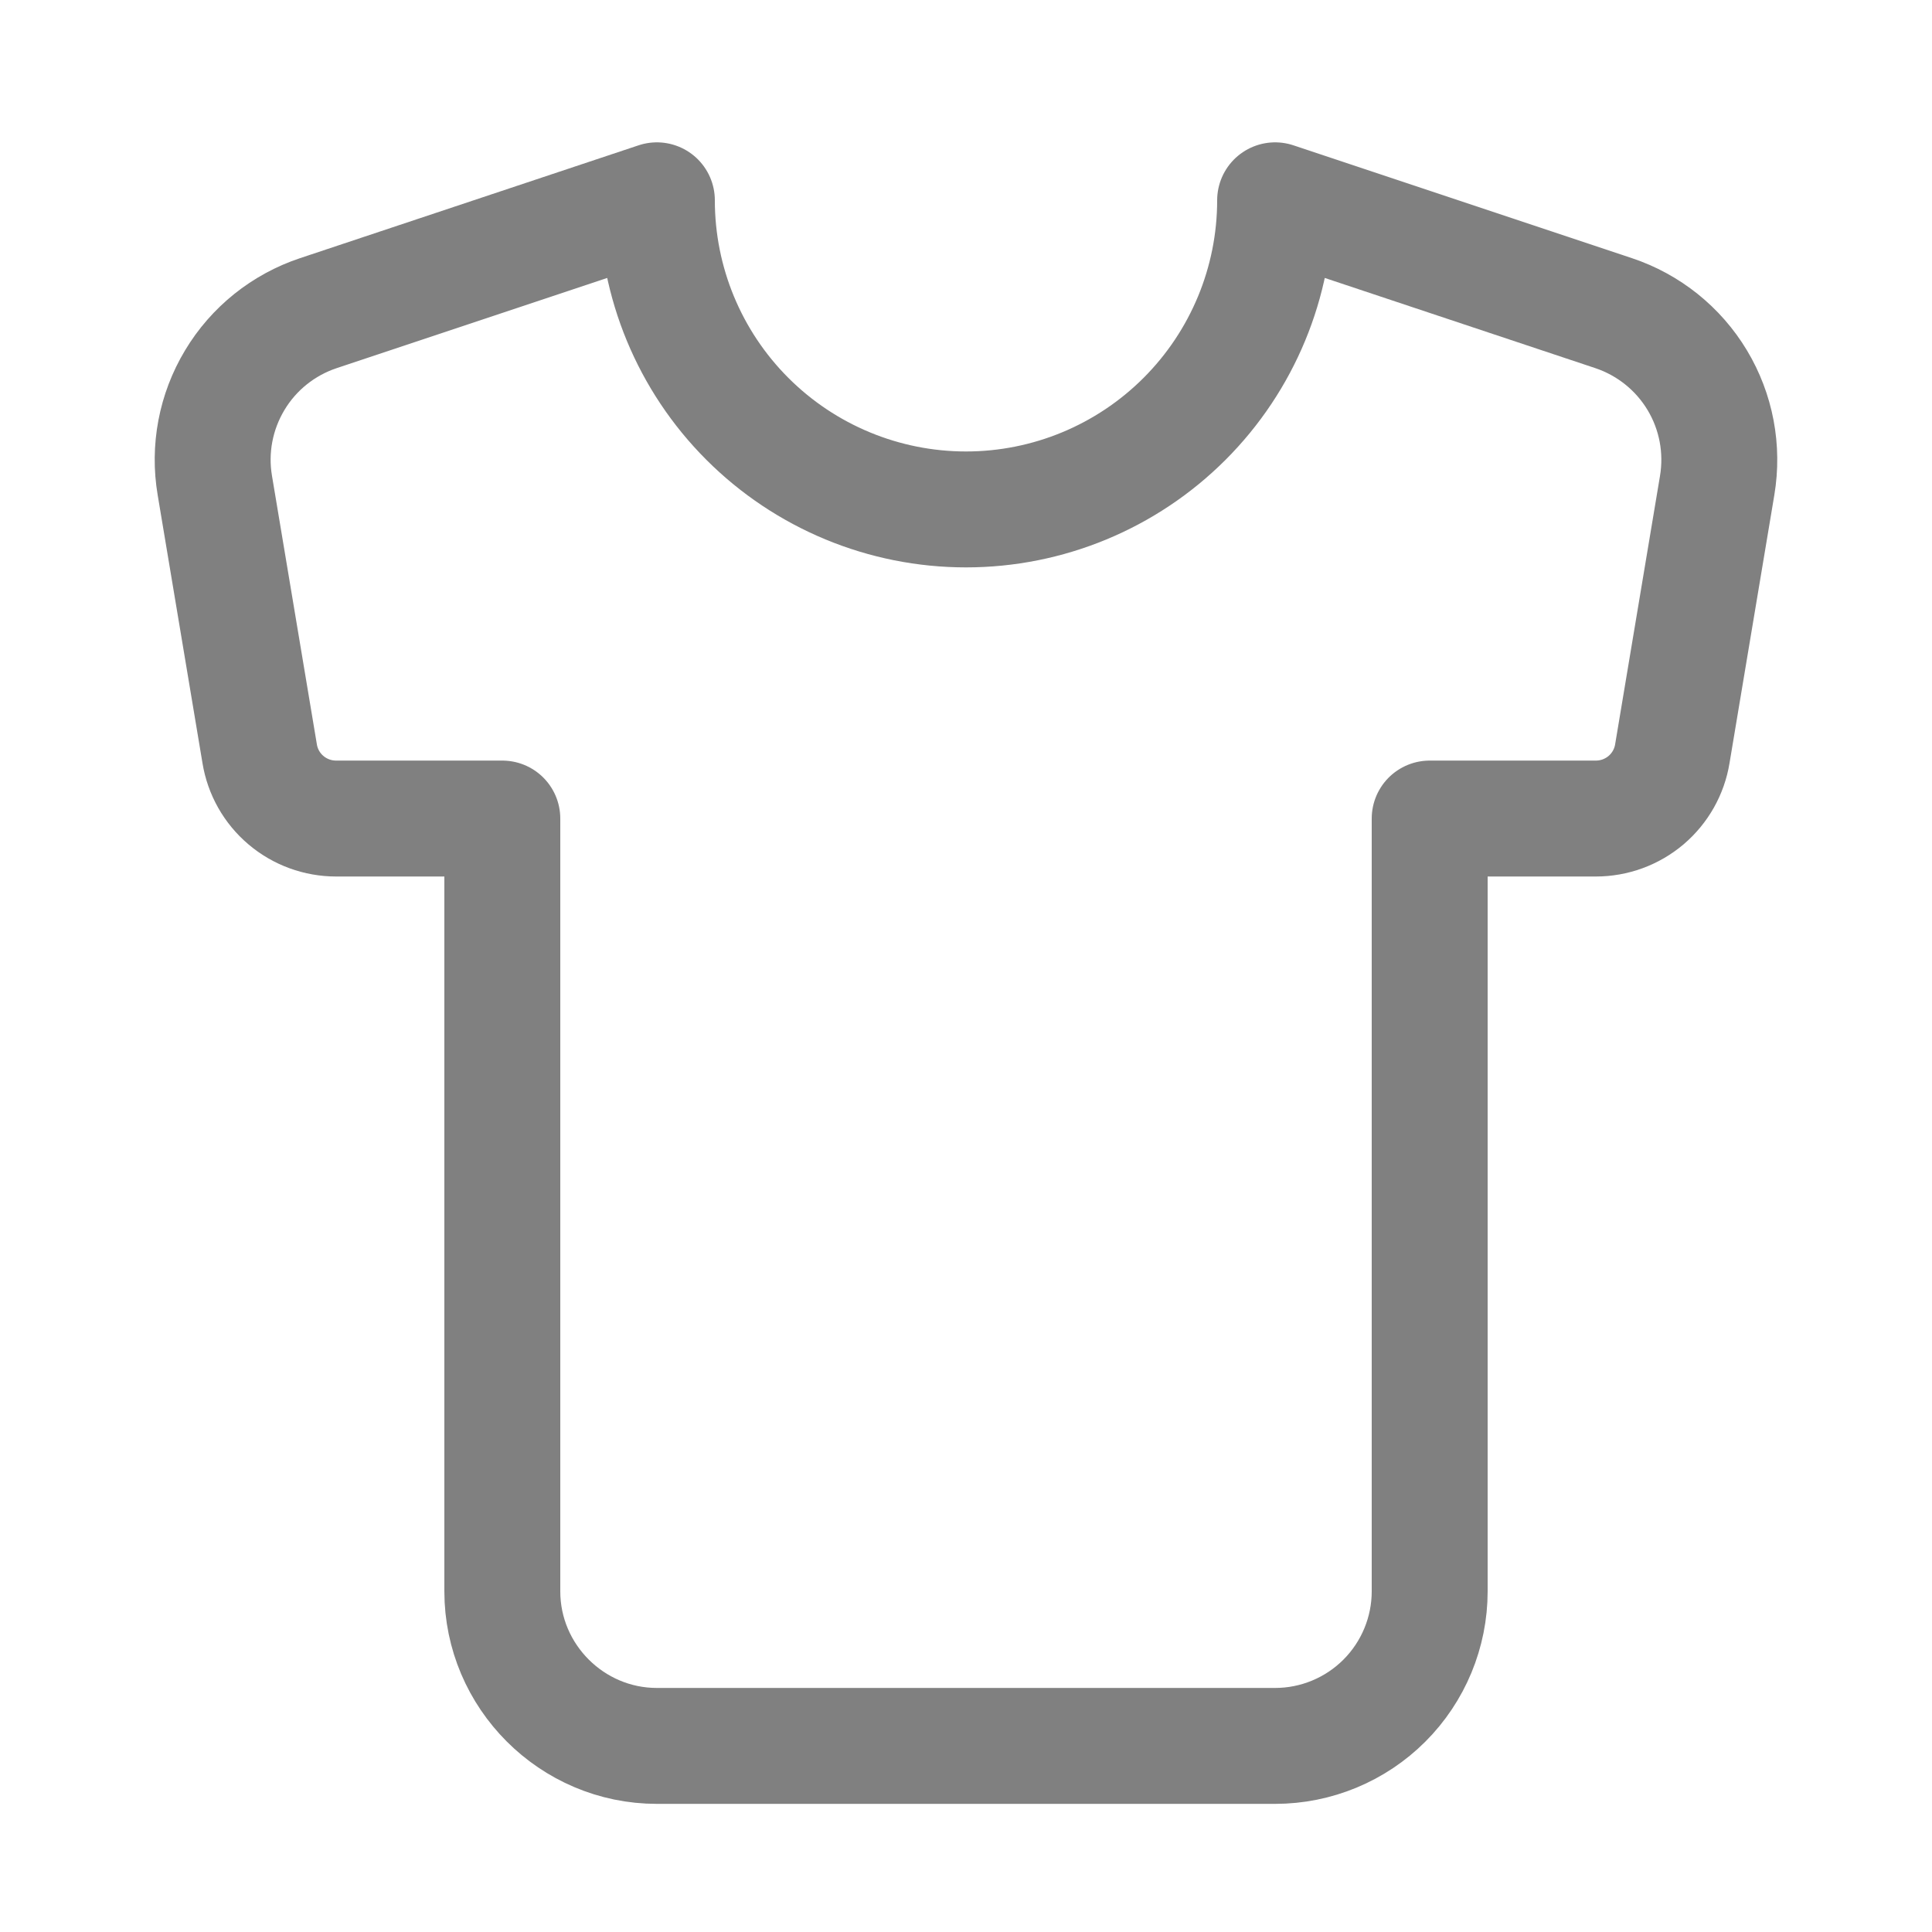 <svg xmlns="http://www.w3.org/2000/svg" width="25" height="25" viewBox="0 0 25 25" fill="none"><path d="M20.88 4.052L16.5 2.592C16.5 3.653 16.078 4.67 15.328 5.42C14.578 6.17 13.561 6.592 12.5 6.592C11.439 6.592 10.421 6.17 9.671 5.42C8.921 4.67 8.5 3.653 8.5 2.592L4.12 4.052C3.667 4.203 3.283 4.51 3.038 4.919C2.792 5.328 2.7 5.811 2.78 6.282L3.36 9.752C3.398 9.987 3.518 10.2 3.7 10.354C3.881 10.508 4.112 10.592 4.35 10.592H6.5V20.592C6.5 21.692 7.4 22.592 8.5 22.592H16.5C17.03 22.592 17.539 22.381 17.914 22.006C18.289 21.631 18.5 21.122 18.5 20.592V10.592H20.65C20.888 10.592 21.118 10.508 21.3 10.354C21.481 10.2 21.602 9.987 21.64 9.752L22.22 6.282C22.299 5.811 22.208 5.328 21.962 4.919C21.716 4.51 21.332 4.203 20.88 4.052Z" stroke="#808080" stroke-width="1.5" stroke-linecap="round" stroke-linejoin="round"></path></svg>